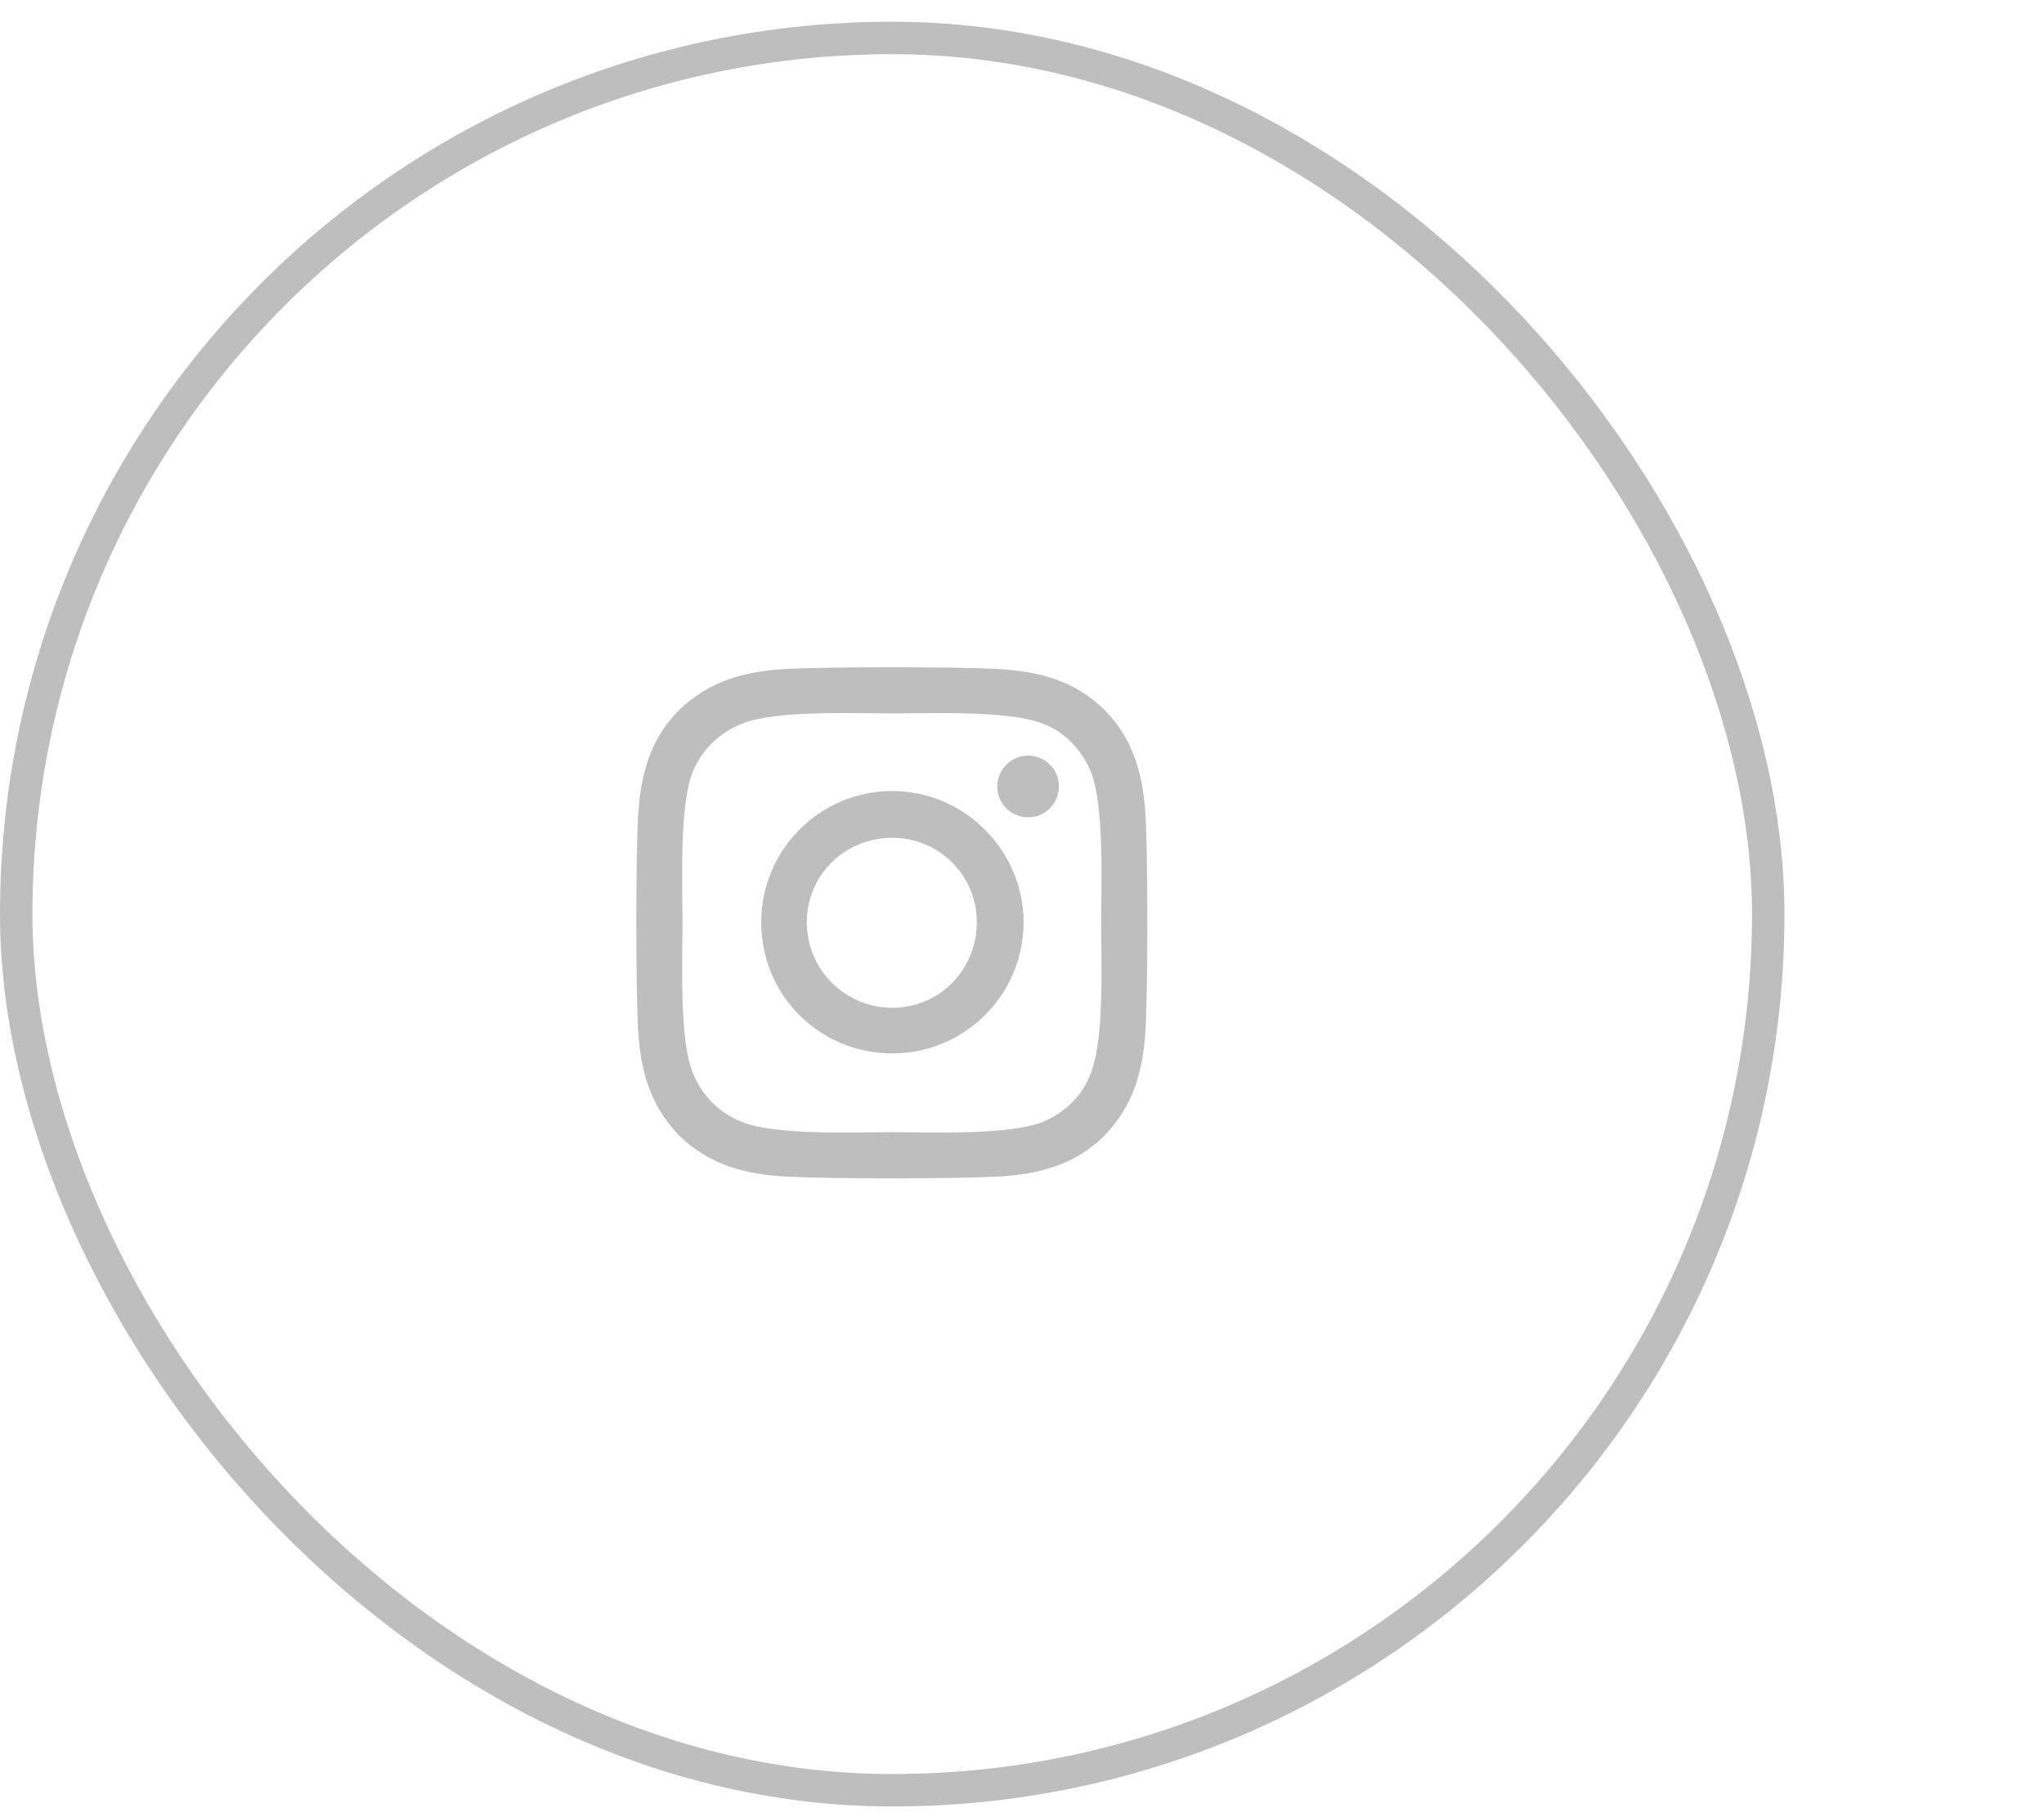 <svg width="63" height="56" viewBox="0 0 63 56" fill="none" xmlns="http://www.w3.org/2000/svg">
<rect x="0.5" y="1.17" width="54" height="54" rx="27" stroke="#BEBEBE"/>
<path d="M27.505 24.377C29.72 24.377 31.548 26.205 31.548 28.42C31.548 30.67 29.72 32.463 27.505 32.463C25.255 32.463 23.462 30.67 23.462 28.42C23.462 26.205 25.255 24.377 27.505 24.377ZM27.505 31.057C28.946 31.057 30.107 29.896 30.107 28.42C30.107 26.979 28.946 25.818 27.505 25.818C26.028 25.818 24.868 26.979 24.868 28.42C24.868 29.896 26.064 31.057 27.505 31.057ZM32.638 24.236C32.638 24.764 32.216 25.186 31.689 25.186C31.161 25.186 30.739 24.764 30.739 24.236C30.739 23.709 31.161 23.287 31.689 23.287C32.216 23.287 32.638 23.709 32.638 24.236ZM35.31 25.186C35.38 26.486 35.38 30.389 35.31 31.689C35.239 32.955 34.958 34.045 34.044 34.994C33.13 35.908 32.005 36.19 30.739 36.26C29.439 36.33 25.536 36.33 24.235 36.26C22.97 36.19 21.88 35.908 20.931 34.994C20.017 34.045 19.735 32.955 19.665 31.689C19.595 30.389 19.595 26.486 19.665 25.186C19.735 23.92 20.017 22.795 20.931 21.881C21.88 20.967 22.97 20.686 24.235 20.615C25.536 20.545 29.439 20.545 30.739 20.615C32.005 20.686 33.13 20.967 34.044 21.881C34.958 22.795 35.239 23.92 35.31 25.186ZM33.622 33.06C34.044 32.041 33.939 29.58 33.939 28.42C33.939 27.295 34.044 24.834 33.622 23.779C33.341 23.111 32.814 22.549 32.146 22.303C31.091 21.881 28.63 21.986 27.505 21.986C26.345 21.986 23.884 21.881 22.864 22.303C22.161 22.584 21.634 23.111 21.353 23.779C20.931 24.834 21.036 27.295 21.036 28.42C21.036 29.58 20.931 32.041 21.353 33.06C21.634 33.764 22.161 34.291 22.864 34.572C23.884 34.994 26.345 34.889 27.505 34.889C28.63 34.889 31.091 34.994 32.146 34.572C32.814 34.291 33.376 33.764 33.622 33.06Z" fill="#BEBEBE"/>
</svg>
